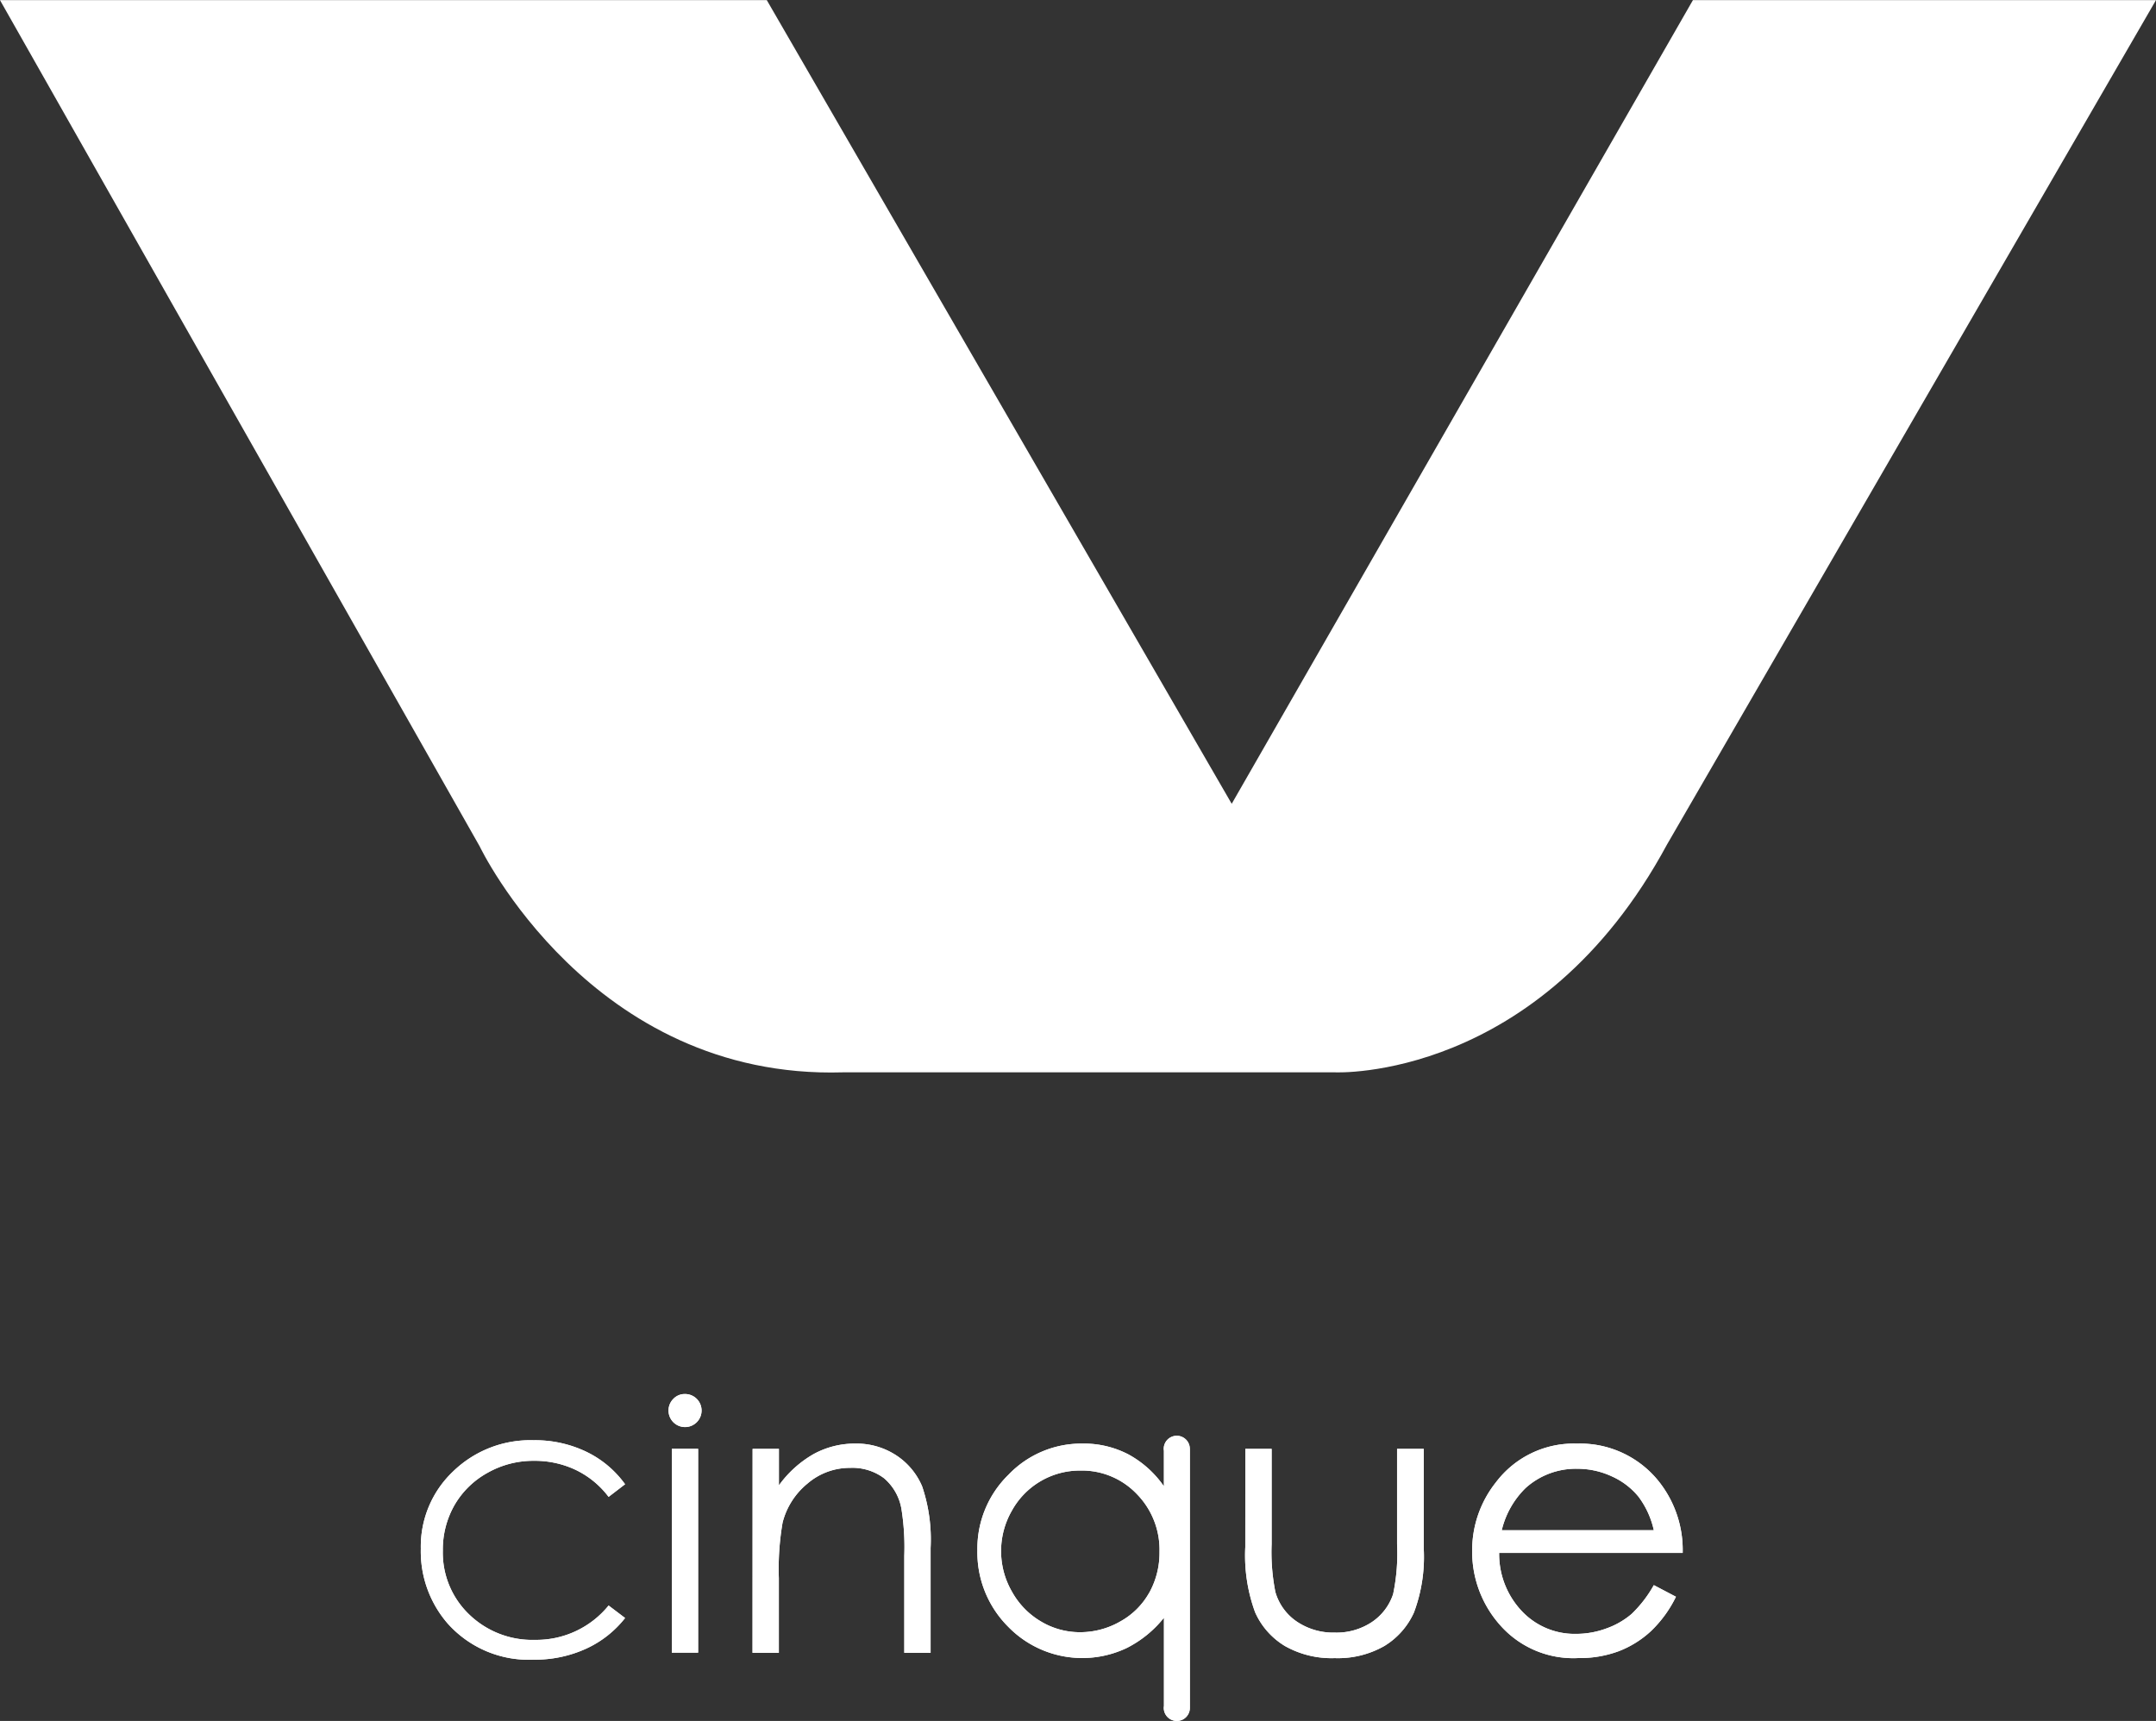 <svg xmlns="http://www.w3.org/2000/svg" width="98.352" height="78.522" viewBox="0 0 98.352 78.522">
  <rect x="0" y="0" width="98.352" height="78.522" fill="#333333" stroke="none"/>
  <g id="グループ_295" data-name="グループ 295" transform="translate(-255.701 -650.595)">
    <path id="パス_320" data-name="パス 320" d="M281.056,707.5l-.752.577a4.1,4.1,0,0,0-1.494-1.228,4.361,4.361,0,0,0-1.914-.418,4.229,4.229,0,0,0-2.113.547,3.941,3.941,0,0,0-1.507,1.471,4.078,4.078,0,0,0-.534,2.077,3.9,3.9,0,0,0,1.195,2.91,4.147,4.147,0,0,0,3.017,1.166,4.243,4.243,0,0,0,3.35-1.568l.752.57a4.792,4.792,0,0,1-1.779,1.4,5.583,5.583,0,0,1-2.381.5,4.952,4.952,0,0,1-3.947-1.665,5.022,5.022,0,0,1-1.211-3.395,4.716,4.716,0,0,1,1.467-3.522,5.057,5.057,0,0,1,3.677-1.429,5.4,5.4,0,0,1,2.411.528,4.675,4.675,0,0,1,1.762,1.481" transform="translate(3.16 10.816)" fill="#fff"/>
    <path id="パス_321" data-name="パス 321" d="M281.056,707.5l-.752.577a4.1,4.1,0,0,0-1.494-1.228,4.361,4.361,0,0,0-1.914-.418,4.229,4.229,0,0,0-2.113.547,3.941,3.941,0,0,0-1.507,1.471,4.078,4.078,0,0,0-.534,2.077,3.9,3.9,0,0,0,1.195,2.91,4.147,4.147,0,0,0,3.017,1.166,4.243,4.243,0,0,0,3.35-1.568l.752.57a4.792,4.792,0,0,1-1.779,1.4,5.583,5.583,0,0,1-2.381.5,4.952,4.952,0,0,1-3.947-1.665,5.022,5.022,0,0,1-1.211-3.395,4.716,4.716,0,0,1,1.467-3.522,5.057,5.057,0,0,1,3.677-1.429,5.4,5.4,0,0,1,2.411.528A4.675,4.675,0,0,1,281.056,707.5Z" transform="translate(3.16 10.816)" fill="#fff"/>
    <path id="パス_322" data-name="パス 322" d="M281.924,703.732a.754.754,0,1,1-.525.221.713.713,0,0,1,.525-.221m0,0a.754.754,0,1,1-.525.221.713.713,0,0,1,.525-.221m-.595,2.5h1.2v9.3h-1.2Z" transform="translate(5.019 10.468)" fill="#fff"/>
    <path id="パス_323" data-name="パス 323" d="M281.924,703.732a.754.754,0,1,1-.525.221A.713.713,0,0,1,281.924,703.732Zm0,0a.754.754,0,1,1-.525.221A.713.713,0,0,1,281.924,703.732Zm-.595,2.5h1.2v9.3h-1.2Z" transform="translate(5.019 10.468)" fill="#fff"/>
    <path id="パス_324" data-name="パス 324" d="M284.383,705.861h1.2v1.667a5.02,5.02,0,0,1,1.591-1.433,3.916,3.916,0,0,1,1.9-.474,3.3,3.3,0,0,1,1.852.53,3.163,3.163,0,0,1,1.193,1.428,7.563,7.563,0,0,1,.384,2.8v4.789h-1.2v-4.438a10.962,10.962,0,0,0-.133-2.146,2.36,2.36,0,0,0-.8-1.39,2.41,2.41,0,0,0-1.539-.466,2.956,2.956,0,0,0-1.946.718,3.366,3.366,0,0,0-1.134,1.779,12.4,12.4,0,0,0-.171,2.532v3.411h-1.2Z" transform="translate(5.65 10.841)" fill="#fff"/>
    <path id="パス_325" data-name="パス 325" d="M284.383,705.861h1.2v1.667a5.02,5.02,0,0,1,1.591-1.433,3.916,3.916,0,0,1,1.9-.474,3.3,3.3,0,0,1,1.852.53,3.163,3.163,0,0,1,1.193,1.428,7.563,7.563,0,0,1,.384,2.8v4.789h-1.2v-4.438a10.962,10.962,0,0,0-.133-2.146,2.36,2.36,0,0,0-.8-1.39,2.41,2.41,0,0,0-1.539-.466,2.956,2.956,0,0,0-1.946.718,3.366,3.366,0,0,0-1.134,1.779,12.4,12.4,0,0,0-.171,2.532v3.411h-1.2Z" transform="translate(5.65 10.841)" fill="#fff"/>
    <path id="パス_326" data-name="パス 326" d="M303.16,705.822h1.2v4.345a9.311,9.311,0,0,0,.171,2.189,2.445,2.445,0,0,0,.982,1.35,2.969,2.969,0,0,0,1.725.5,2.915,2.915,0,0,0,1.7-.484,2.472,2.472,0,0,0,.964-1.27,8.981,8.981,0,0,0,.18-2.283v-4.345H311.3v4.567a7.224,7.224,0,0,1-.449,2.9,3.441,3.441,0,0,1-1.351,1.527,4.275,4.275,0,0,1-2.262.552,4.318,4.318,0,0,1-2.271-.552,3.41,3.41,0,0,1-1.36-1.539,7.526,7.526,0,0,1-.449-2.972Z" transform="translate(9.35 10.88)" fill="#fff"/>
    <path id="パス_327" data-name="パス 327" d="M303.16,705.822h1.2v4.345a9.311,9.311,0,0,0,.171,2.189,2.445,2.445,0,0,0,.982,1.35,2.969,2.969,0,0,0,1.725.5,2.915,2.915,0,0,0,1.7-.484,2.472,2.472,0,0,0,.964-1.27,8.981,8.981,0,0,0,.18-2.283v-4.345H311.3v4.567a7.224,7.224,0,0,1-.449,2.9,3.441,3.441,0,0,1-1.351,1.527,4.275,4.275,0,0,1-2.262.552,4.318,4.318,0,0,1-2.271-.552,3.41,3.41,0,0,1-1.36-1.539,7.526,7.526,0,0,1-.449-2.972Z" transform="translate(9.35 10.88)" fill="#fff"/>
    <path id="パス_328" data-name="パス 328" d="M320.092,712.079l1.009.53a5.493,5.493,0,0,1-1.147,1.574,4.575,4.575,0,0,1-1.464.911,5.105,5.105,0,0,1-1.841.312,4.45,4.45,0,0,1-3.561-1.493,5.035,5.035,0,0,1-1.283-3.374,4.977,4.977,0,0,1,1.087-3.155,4.446,4.446,0,0,1,3.689-1.762,4.591,4.591,0,0,1,3.8,1.805,5.028,5.028,0,0,1,1.027,3.182h-8.372a3.789,3.789,0,0,0,1.035,2.657,3.306,3.306,0,0,0,2.475,1.037,3.975,3.975,0,0,0,1.383-.248,3.652,3.652,0,0,0,1.143-.655,5.594,5.594,0,0,0,1.019-1.322m0-2.505a3.969,3.969,0,0,0-.7-1.531,3.318,3.318,0,0,0-1.211-.924,3.717,3.717,0,0,0-1.585-.349,3.414,3.414,0,0,0-2.354.88,3.984,3.984,0,0,0-1.087,1.925Z" transform="translate(11.053 10.841)" fill="#fff"/>
    <path id="パス_329" data-name="パス 329" d="M320.092,712.079l1.009.53a5.493,5.493,0,0,1-1.147,1.574,4.575,4.575,0,0,1-1.464.911,5.105,5.105,0,0,1-1.841.312,4.45,4.45,0,0,1-3.561-1.493,5.035,5.035,0,0,1-1.283-3.374,4.977,4.977,0,0,1,1.087-3.155,4.446,4.446,0,0,1,3.689-1.762,4.591,4.591,0,0,1,3.8,1.805,5.028,5.028,0,0,1,1.027,3.182h-8.372a3.789,3.789,0,0,0,1.035,2.657,3.306,3.306,0,0,0,2.475,1.037,3.975,3.975,0,0,0,1.383-.248,3.652,3.652,0,0,0,1.143-.655A5.594,5.594,0,0,0,320.092,712.079Zm0-2.505a3.969,3.969,0,0,0-.7-1.531,3.318,3.318,0,0,0-1.211-.924,3.717,3.717,0,0,0-1.585-.349,3.414,3.414,0,0,0-2.354.88,3.984,3.984,0,0,0-1.087,1.925Z" transform="translate(11.053 10.841)" fill="#fff"/>
    <path id="パス_330" data-name="パス 330" d="M302.64,705.931v-.013a.595.595,0,1,0-1.19,0,.735.735,0,0,0,.008.089v1.623a4.7,4.7,0,0,0-1.629-1.462,4.384,4.384,0,0,0-2.074-.488,4.6,4.6,0,0,0-3.395,1.429,4.713,4.713,0,0,0-1.411,3.438,4.8,4.8,0,0,0,1.4,3.484,4.718,4.718,0,0,0,5.422.971,5.114,5.114,0,0,0,1.689-1.377v4.028a.7.7,0,0,0-.008.087.595.595,0,0,0,1.19,0v-11.81Zm-1.853,6.555a3.394,3.394,0,0,1-1.327,1.314,3.668,3.668,0,0,1-1.825.486,3.455,3.455,0,0,1-1.787-.491,3.593,3.593,0,0,1-1.327-1.368,3.7,3.7,0,0,1,0-3.684,3.54,3.54,0,0,1,3.127-1.833,3.452,3.452,0,0,1,2.566,1.063,3.627,3.627,0,0,1,1.043,2.645,3.752,3.752,0,0,1-.464,1.867" transform="translate(7.338 10.782)" fill="#fff"/>
    <path id="パス_331" data-name="パス 331" d="M302.64,705.931v-.013a.595.595,0,1,0-1.19,0,.735.735,0,0,0,.008.089v1.623a4.7,4.7,0,0,0-1.629-1.462,4.384,4.384,0,0,0-2.074-.488,4.6,4.6,0,0,0-3.395,1.429,4.713,4.713,0,0,0-1.411,3.438,4.8,4.8,0,0,0,1.4,3.484,4.718,4.718,0,0,0,5.422.971,5.114,5.114,0,0,0,1.689-1.377v4.028a.7.7,0,0,0-.008.087.595.595,0,0,0,1.19,0v-11.81Zm-1.853,6.555a3.394,3.394,0,0,1-1.327,1.314,3.668,3.668,0,0,1-1.825.486,3.455,3.455,0,0,1-1.787-.491,3.593,3.593,0,0,1-1.327-1.368,3.7,3.7,0,0,1,0-3.684,3.54,3.54,0,0,1,3.127-1.833,3.452,3.452,0,0,1,2.566,1.063,3.627,3.627,0,0,1,1.043,2.645A3.752,3.752,0,0,1,300.787,712.486Z" transform="translate(7.338 10.782)" fill="#fff"/>
    <path id="パス_332" data-name="パス 332" d="M255.7,650.6h34.98l21.209,36.67,21.04-36.67h21.124l-22.307,38.529c-5.829,10.815-15.124,10.394-15.124,10.394H294.146c-11.491.338-16.562-10.309-16.562-10.309Z" transform="translate(0 0)" fill="#fff"/>
  </g>
</svg>
